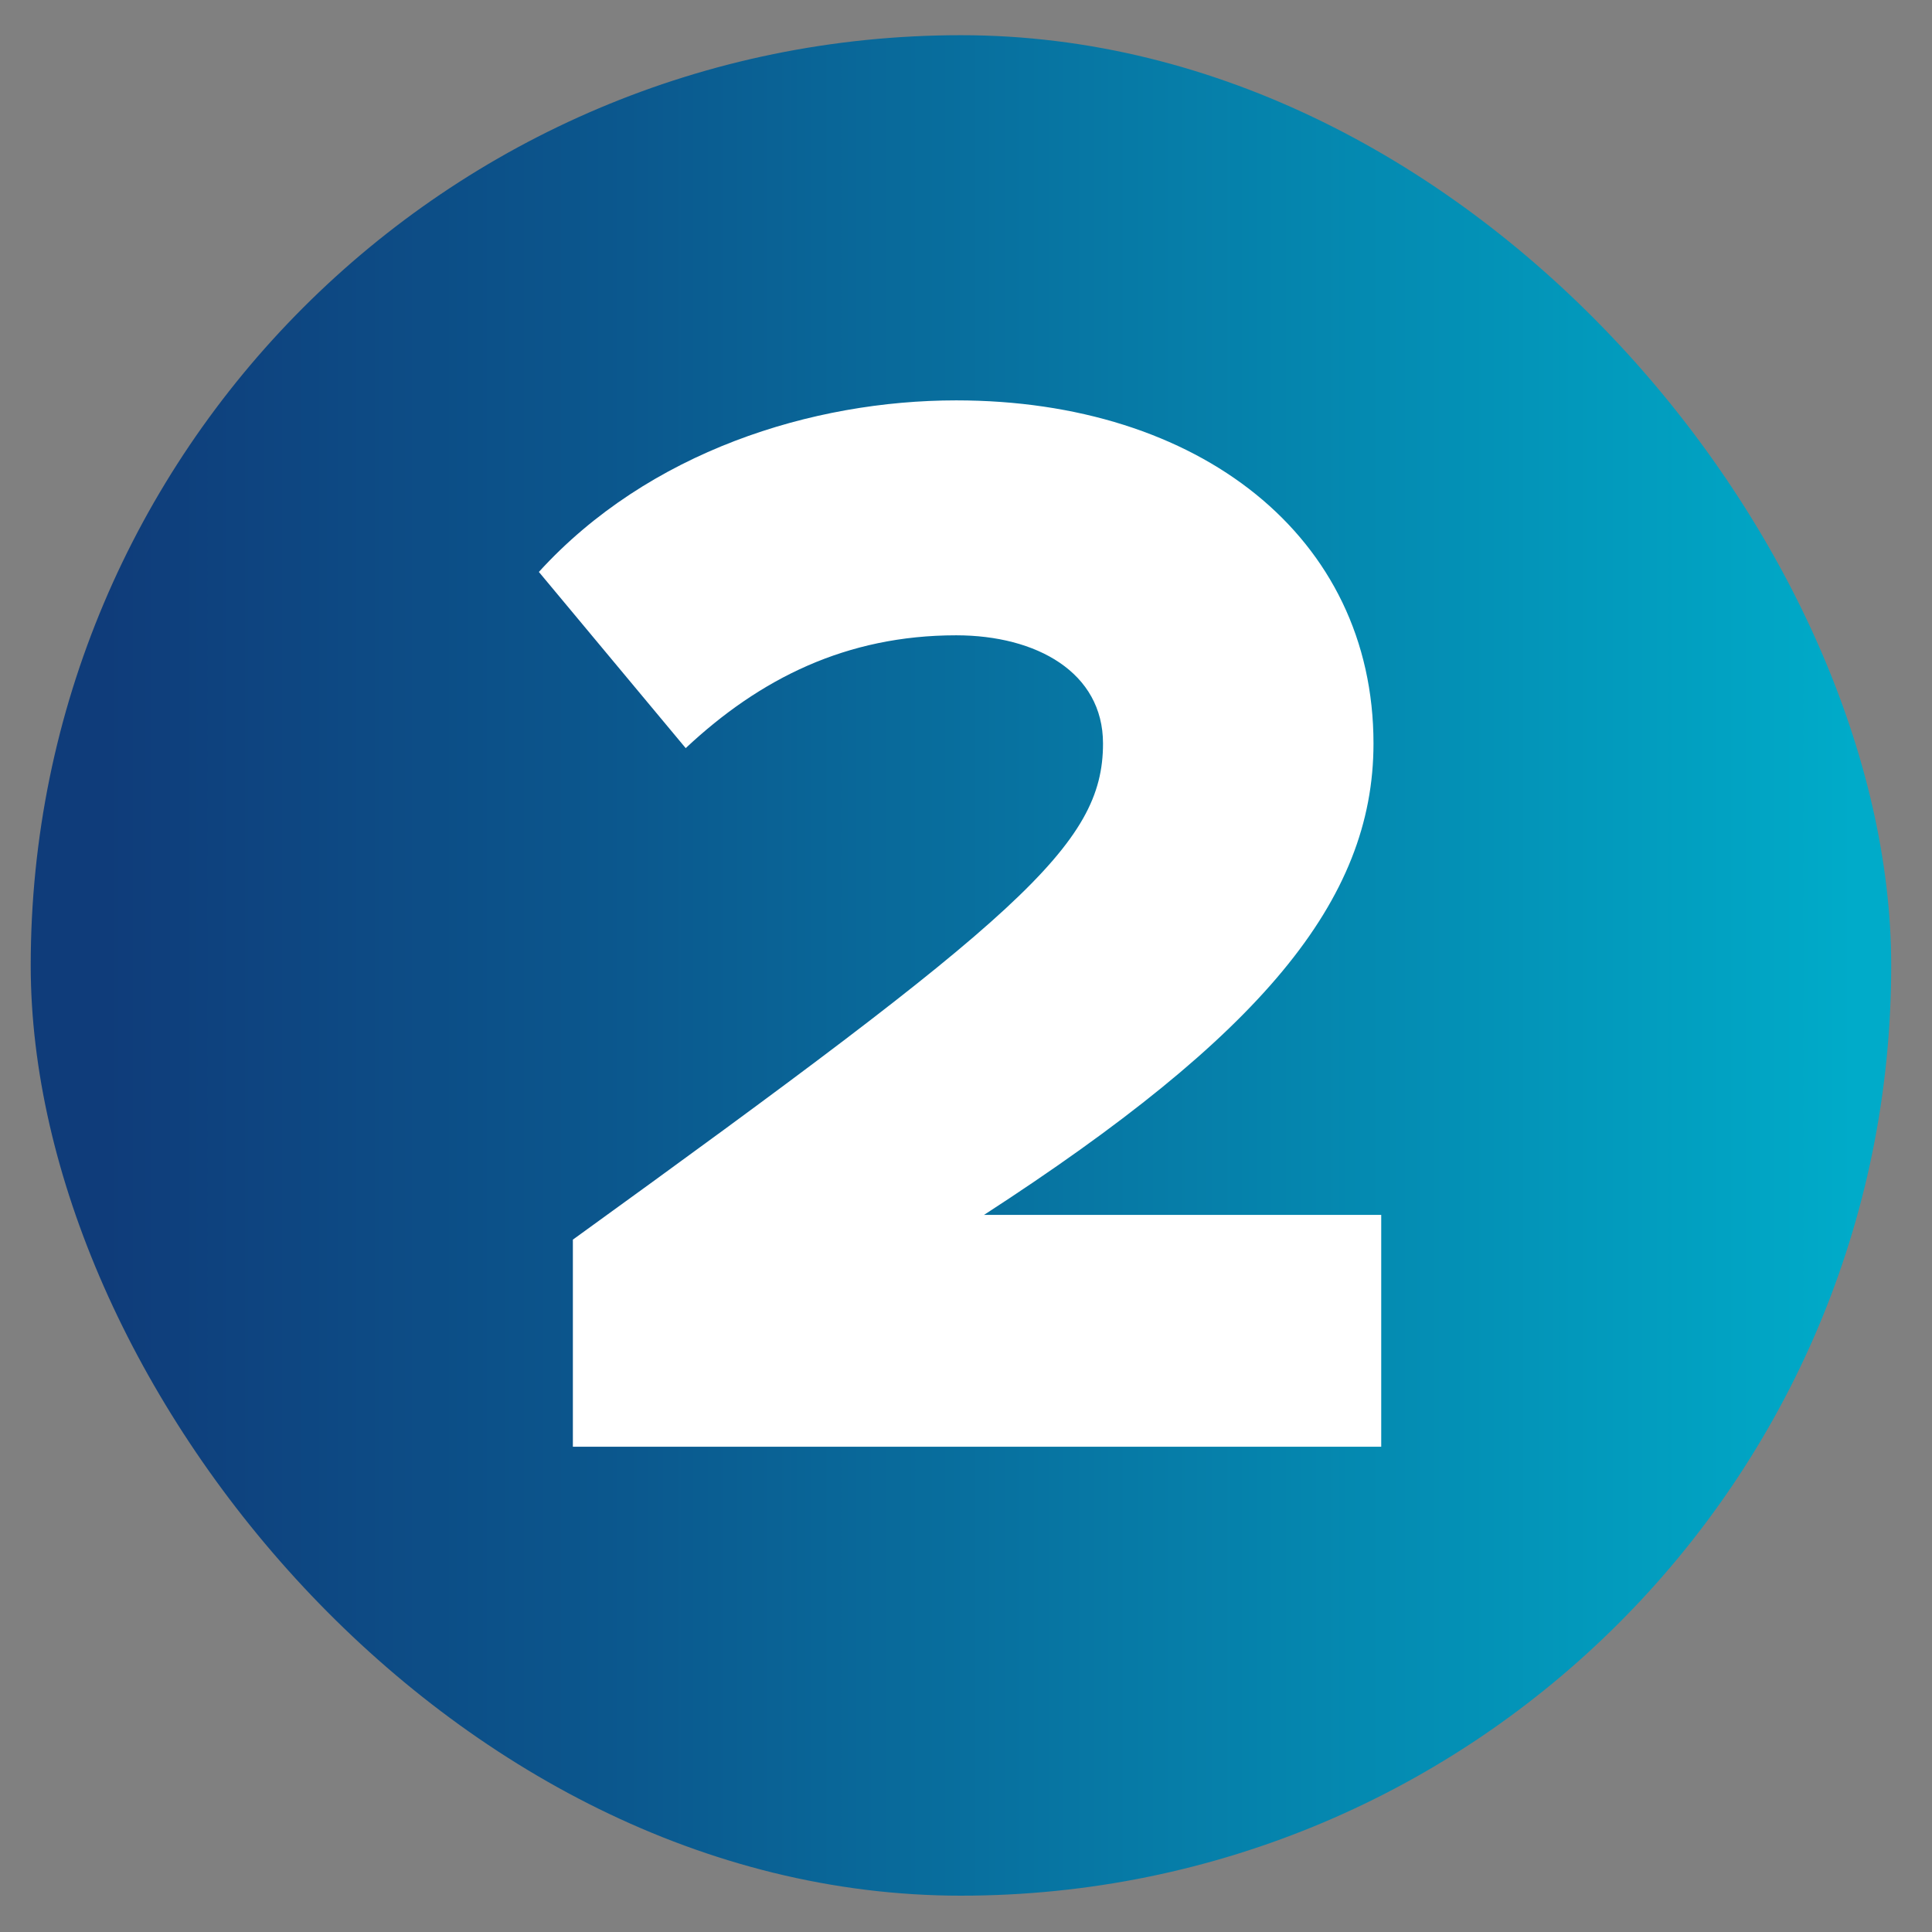 <?xml version="1.0" encoding="UTF-8"?><svg id="Layer_1" xmlns="http://www.w3.org/2000/svg" xmlns:xlink="http://www.w3.org/1999/xlink" viewBox="0 0 600 600"><rect x="0" y="0" width="600" height="600" fill="#808080" stroke="none"/><defs><style>.cls-1{fill:#fff;}.cls-2{fill:url(#Springtide_Gradient);}</style><linearGradient id="Springtide_Gradient" x1="9.54" y1="299.83" x2="587.32" y2="299.83" gradientUnits="userSpaceOnUse"><stop offset="0" stop-color="#0f3c7a"/><stop offset=".04" stop-color="#0f3c7a"/><stop offset=".32" stop-color="#0b588e"/><stop offset=".91" stop-color="#01a2c2"/><stop offset=".98" stop-color="#00abc9"/><stop offset="1" stop-color="#00abc9"/></linearGradient></defs><rect class="cls-2" x="9.54" y="10.93" width="577.79" height="577.79" rx="288.89" ry="288.89"/><path class="cls-1" d="M177.91,449.3v-64.32c138.72-100.32,164.64-122.4,164.64-154.08,0-22.08-20.64-33.6-45.6-33.6-34.08,0-60.96,13.44-84,35.04l-45.6-54.72c34.08-37.44,84.96-53.28,129.6-53.28,75.36,0,129.6,42.24,129.6,106.56,0,48.96-35.04,90.72-120.96,146.4h123.36v72H177.91Z"/></svg>